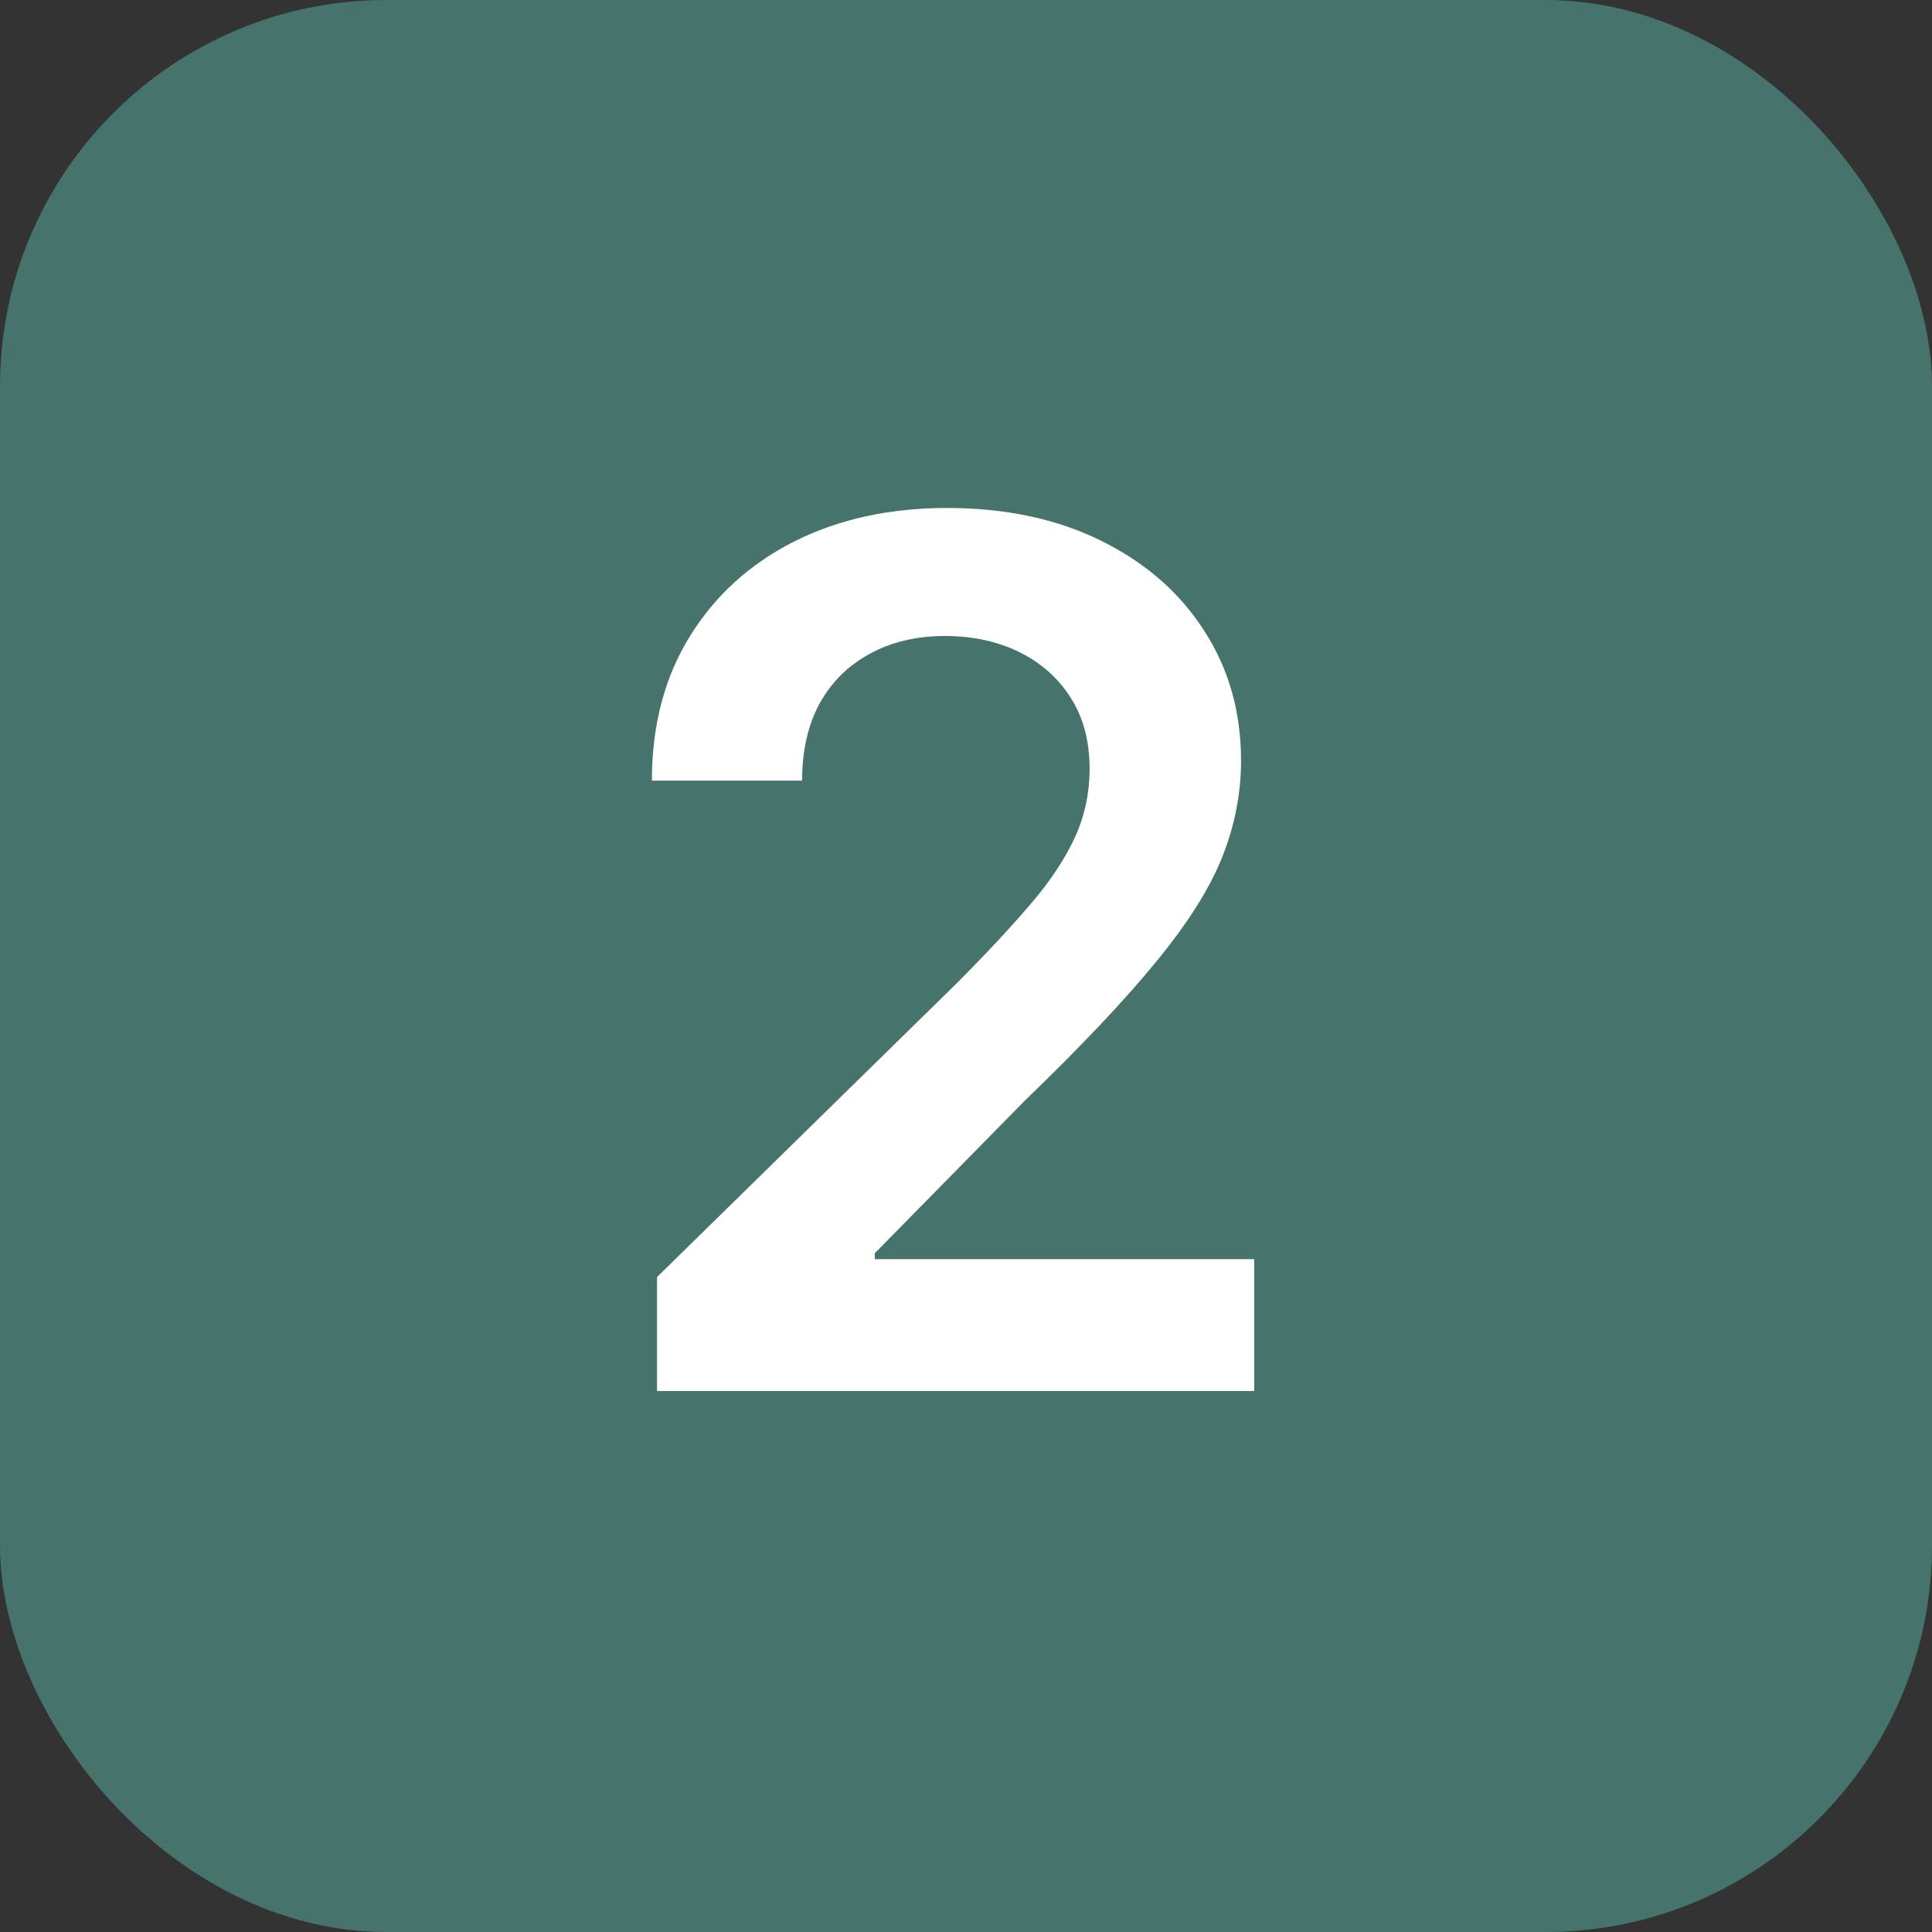<svg width="50" height="50" viewBox="0 0 50 50" fill="none" xmlns="http://www.w3.org/2000/svg">
<rect x="0" y="0" width="50" height="50" fill="#333333" stroke="none"/>
<rect width="50" height="50" rx="10" fill="#46736C"/>
<path d="M17.004 36V33.05L24.831 25.377C25.579 24.621 26.203 23.949 26.702 23.362C27.201 22.775 27.575 22.206 27.825 21.656C28.075 21.105 28.199 20.518 28.199 19.895C28.199 19.183 28.038 18.573 27.715 18.067C27.392 17.553 26.948 17.157 26.383 16.878C25.818 16.599 25.175 16.46 24.456 16.46C23.715 16.46 23.066 16.614 22.508 16.922C21.95 17.223 21.517 17.652 21.209 18.21C20.908 18.768 20.758 19.432 20.758 20.203H16.871C16.871 18.772 17.198 17.528 17.851 16.471C18.504 15.414 19.403 14.596 20.548 14.016C21.701 13.436 23.021 13.146 24.511 13.146C26.023 13.146 27.352 13.429 28.496 13.994C29.641 14.559 30.529 15.333 31.16 16.317C31.799 17.3 32.118 18.423 32.118 19.685C32.118 20.529 31.957 21.359 31.634 22.173C31.311 22.988 30.742 23.891 29.928 24.881C29.12 25.872 27.986 27.072 26.526 28.481L22.64 32.433V32.587H32.459V36H17.004Z" fill="white"/>
</svg>
